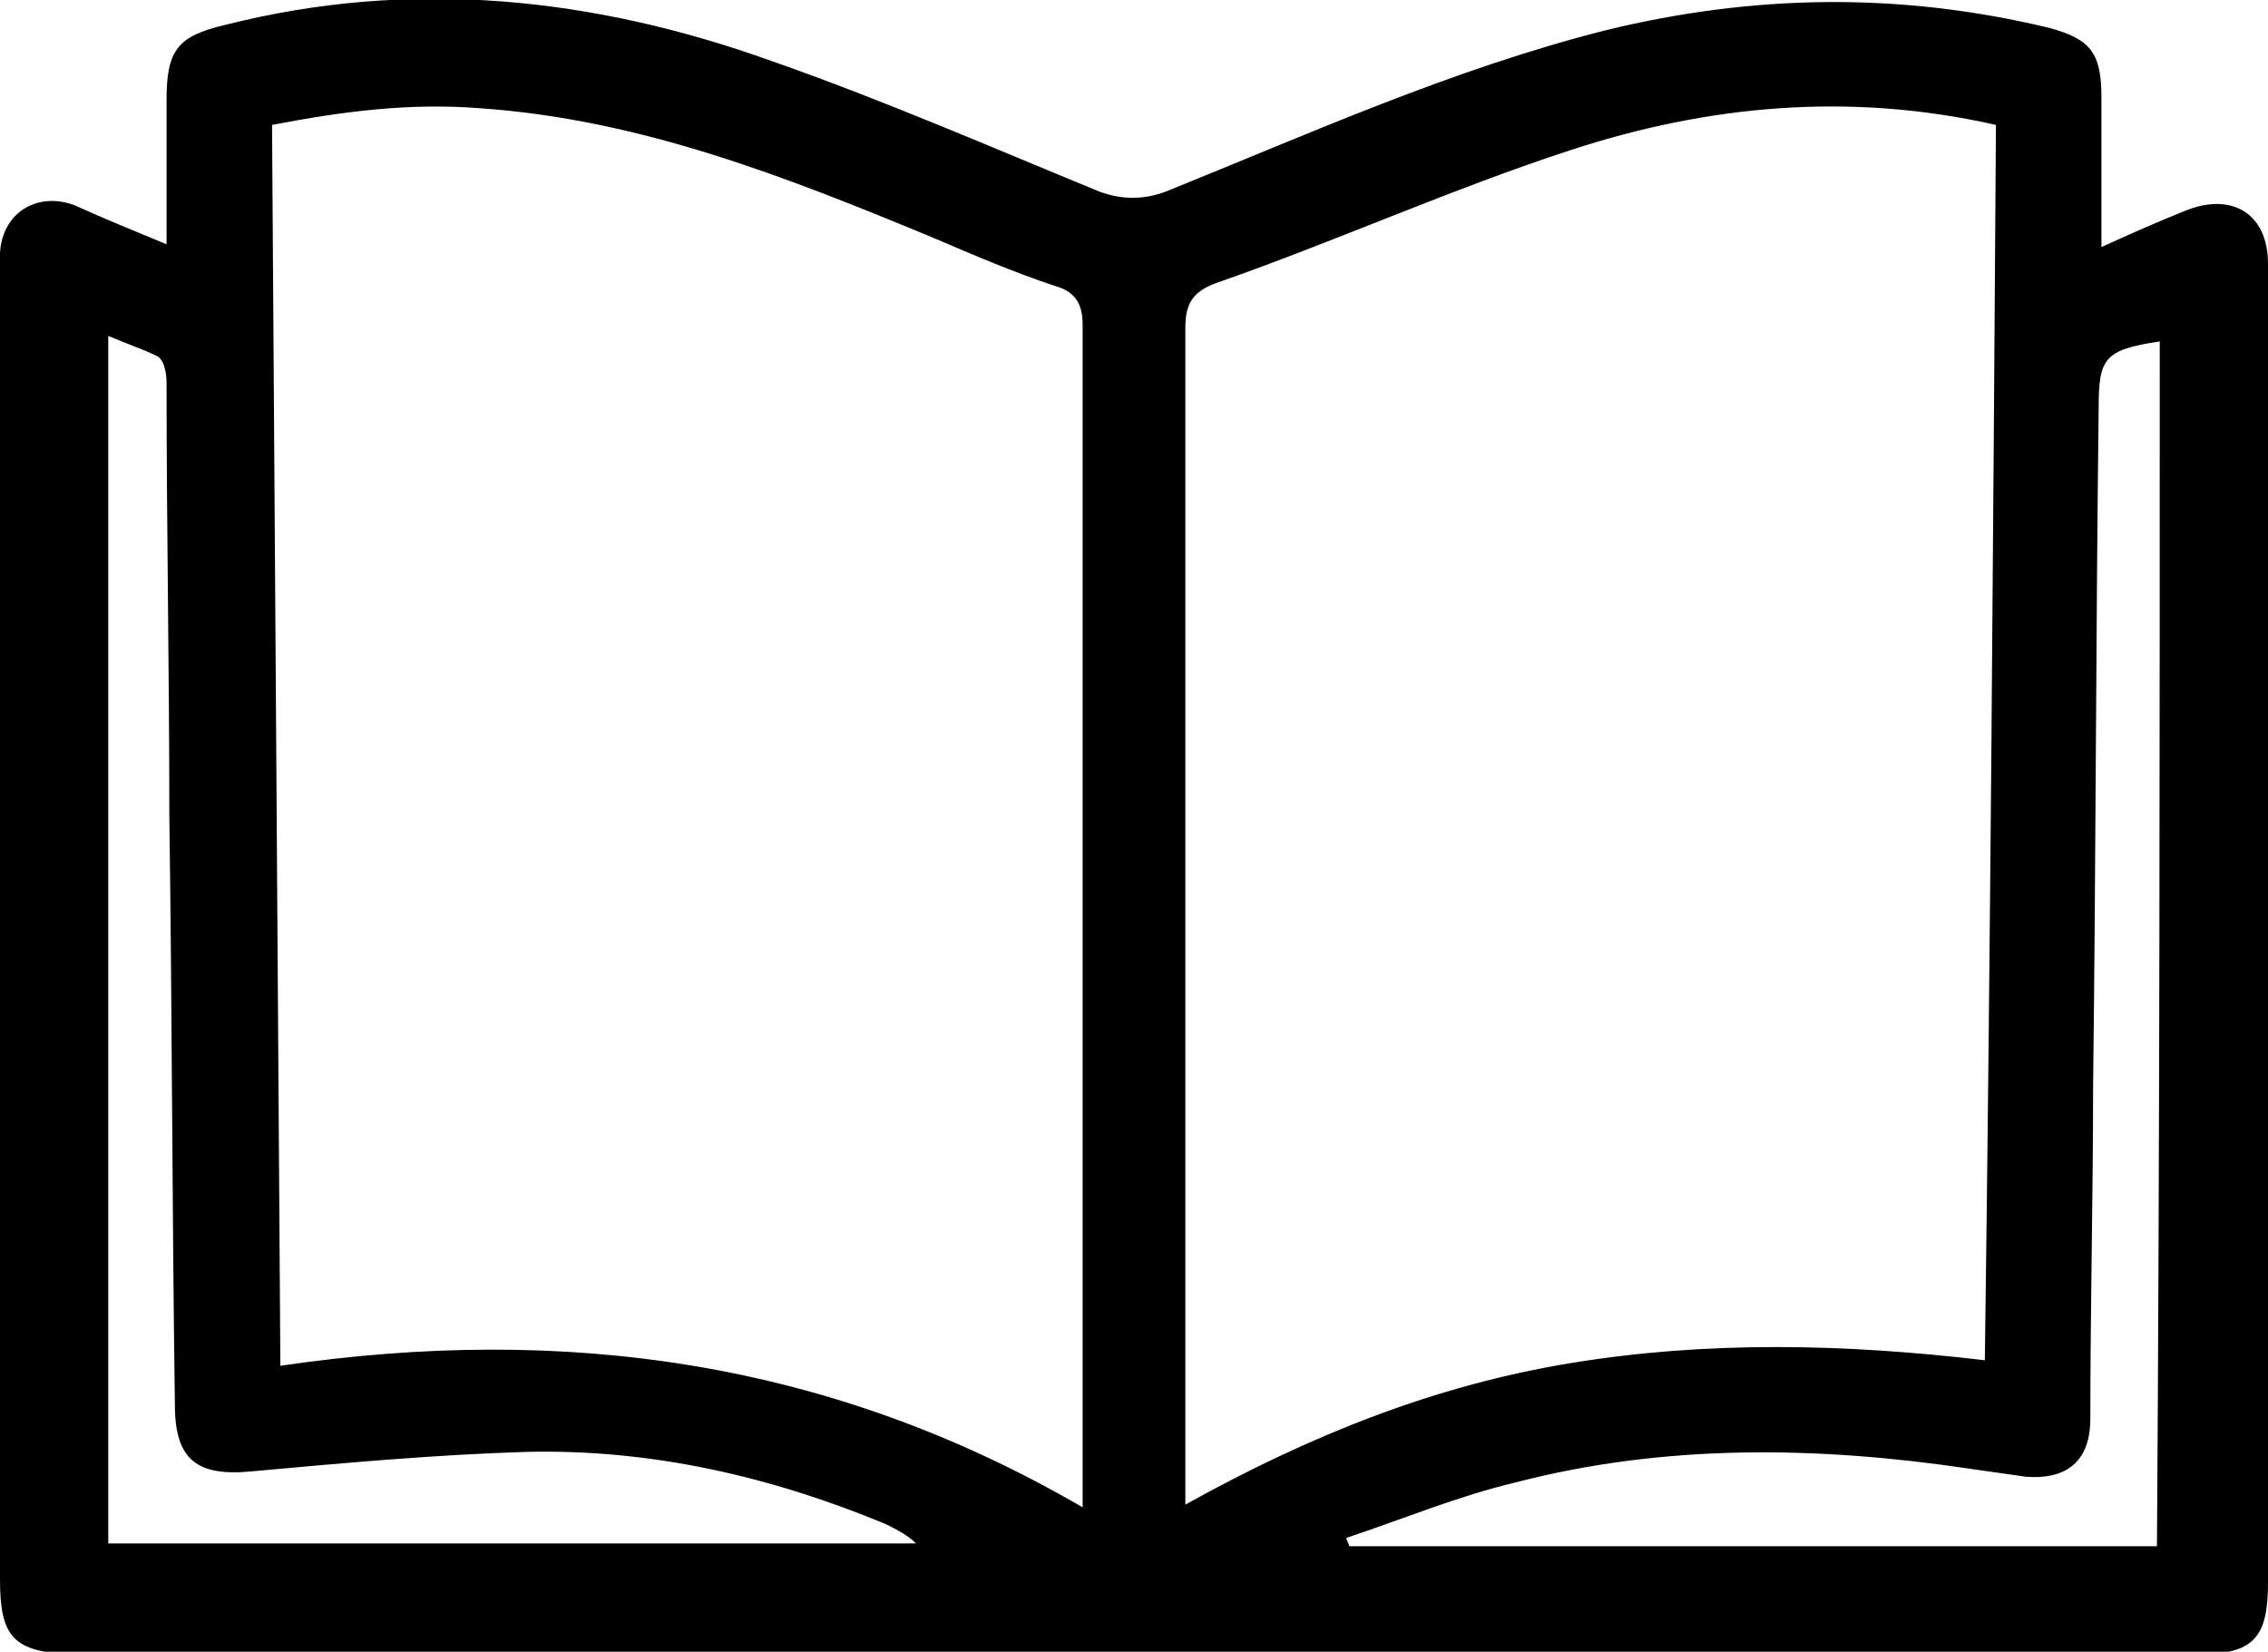 <svg version="1.1" xmlns="http://www.w3.org/2000/svg" xmlns:xlink="http://www.w3.org/1999/xlink" x="0px" y="0px" width="81.7px"
	 height="59.5px" viewBox="0 0 81.7 59.5" style="enable-background:new 0 0 81.7 59.5;" xml:space="preserve">
<defs>
</defs>
<g>
	<path d="M6,8.8C6,7,6,5.3,6,3.6c0-1.8,0.4-2.3,2.1-2.7c6.7-1.7,13.3-1,19.7,1.3c4,1.4,7.9,3.1,11.8,4.7c0.8,0.3,1.6,0.3,2.4,0
		c5.2-2.1,10.3-4.4,15.8-5.8c5.3-1.3,10.6-1.4,16-0.1c1.5,0.4,1.9,0.9,1.9,2.5c0,1.7,0,3.5,0,5.4c1.1-0.5,2-0.9,3-1.3
		c1.7-0.7,3,0.1,3,1.9c0,2.8,0,5.6,0,8.5c0,13,0,26,0,39c0,2-0.5,2.6-2.6,2.6c-25.5,0-51,0-76.5,0C0.5,59.5,0,59,0,56.9
		c0-15.7,0-31.3,0-47c0-0.3,0-0.5,0-0.8c0.1-1.5,1.4-2.2,2.7-1.7C3.8,7.9,4.8,8.3,6,8.8z M71.9,4.5c-5.3-1.2-10.4-0.7-15.3,0.9
		c-4.3,1.4-8.5,3.3-12.8,4.8c-0.8,0.3-1.1,0.7-1.1,1.6c0,13.7,0,27.4,0,41.1c0,0.4,0,0.7,0,1.3c4.5-2.5,9-4.3,13.9-5.1
		c4.9-0.8,9.8-0.7,14.9-0.1C71.7,34.2,71.8,19.4,71.9,4.5z M39,54.3c0-1.7,0-3,0-4.4c0-12.7,0-25.5,0-38.2c0-0.8-0.3-1.2-1-1.4
		c-1.5-0.5-2.9-1.1-4.3-1.7c-5.3-2.2-10.6-4.3-16.4-4.7C14.8,3.7,12.4,4,9.8,4.5c0.1,14.9,0.2,29.7,0.3,44.7
		C20.3,47.7,29.9,49,39,54.3z M77.8,12.3c-2,0.3-2.2,0.6-2.2,2.4c-0.1,8.1-0.1,16.3-0.2,24.4c0,4-0.1,8-0.1,12
		c0,1.5-0.8,2.2-2.3,2.1c-0.7-0.1-1.4-0.2-2.1-0.3C65.5,52.1,60,52,54.6,53.4c-2.1,0.5-4,1.3-6.1,2c0,0.1,0.1,0.2,0.1,0.3
		c9.7,0,19.4,0,29.1,0C77.8,41.2,77.8,26.7,77.8,12.3z M3.9,12.1c0,14.6,0,29,0,43.5c9.7,0,19.4,0,29.1,0c-0.3-0.3-0.7-0.5-1.1-0.7
		c-4.1-1.7-8.4-2.7-12.9-2.6c-3.3,0.1-6.6,0.4-9.9,0.7c-2,0.2-2.8-0.4-2.8-2.4c-0.1-7.1-0.1-14.1-0.2-21.2c0-5.2-0.1-10.4-0.1-15.6
		c0-0.4-0.1-0.9-0.4-1C5.2,12.6,4.6,12.4,3.9,12.1z"/>
</g>
</svg>
